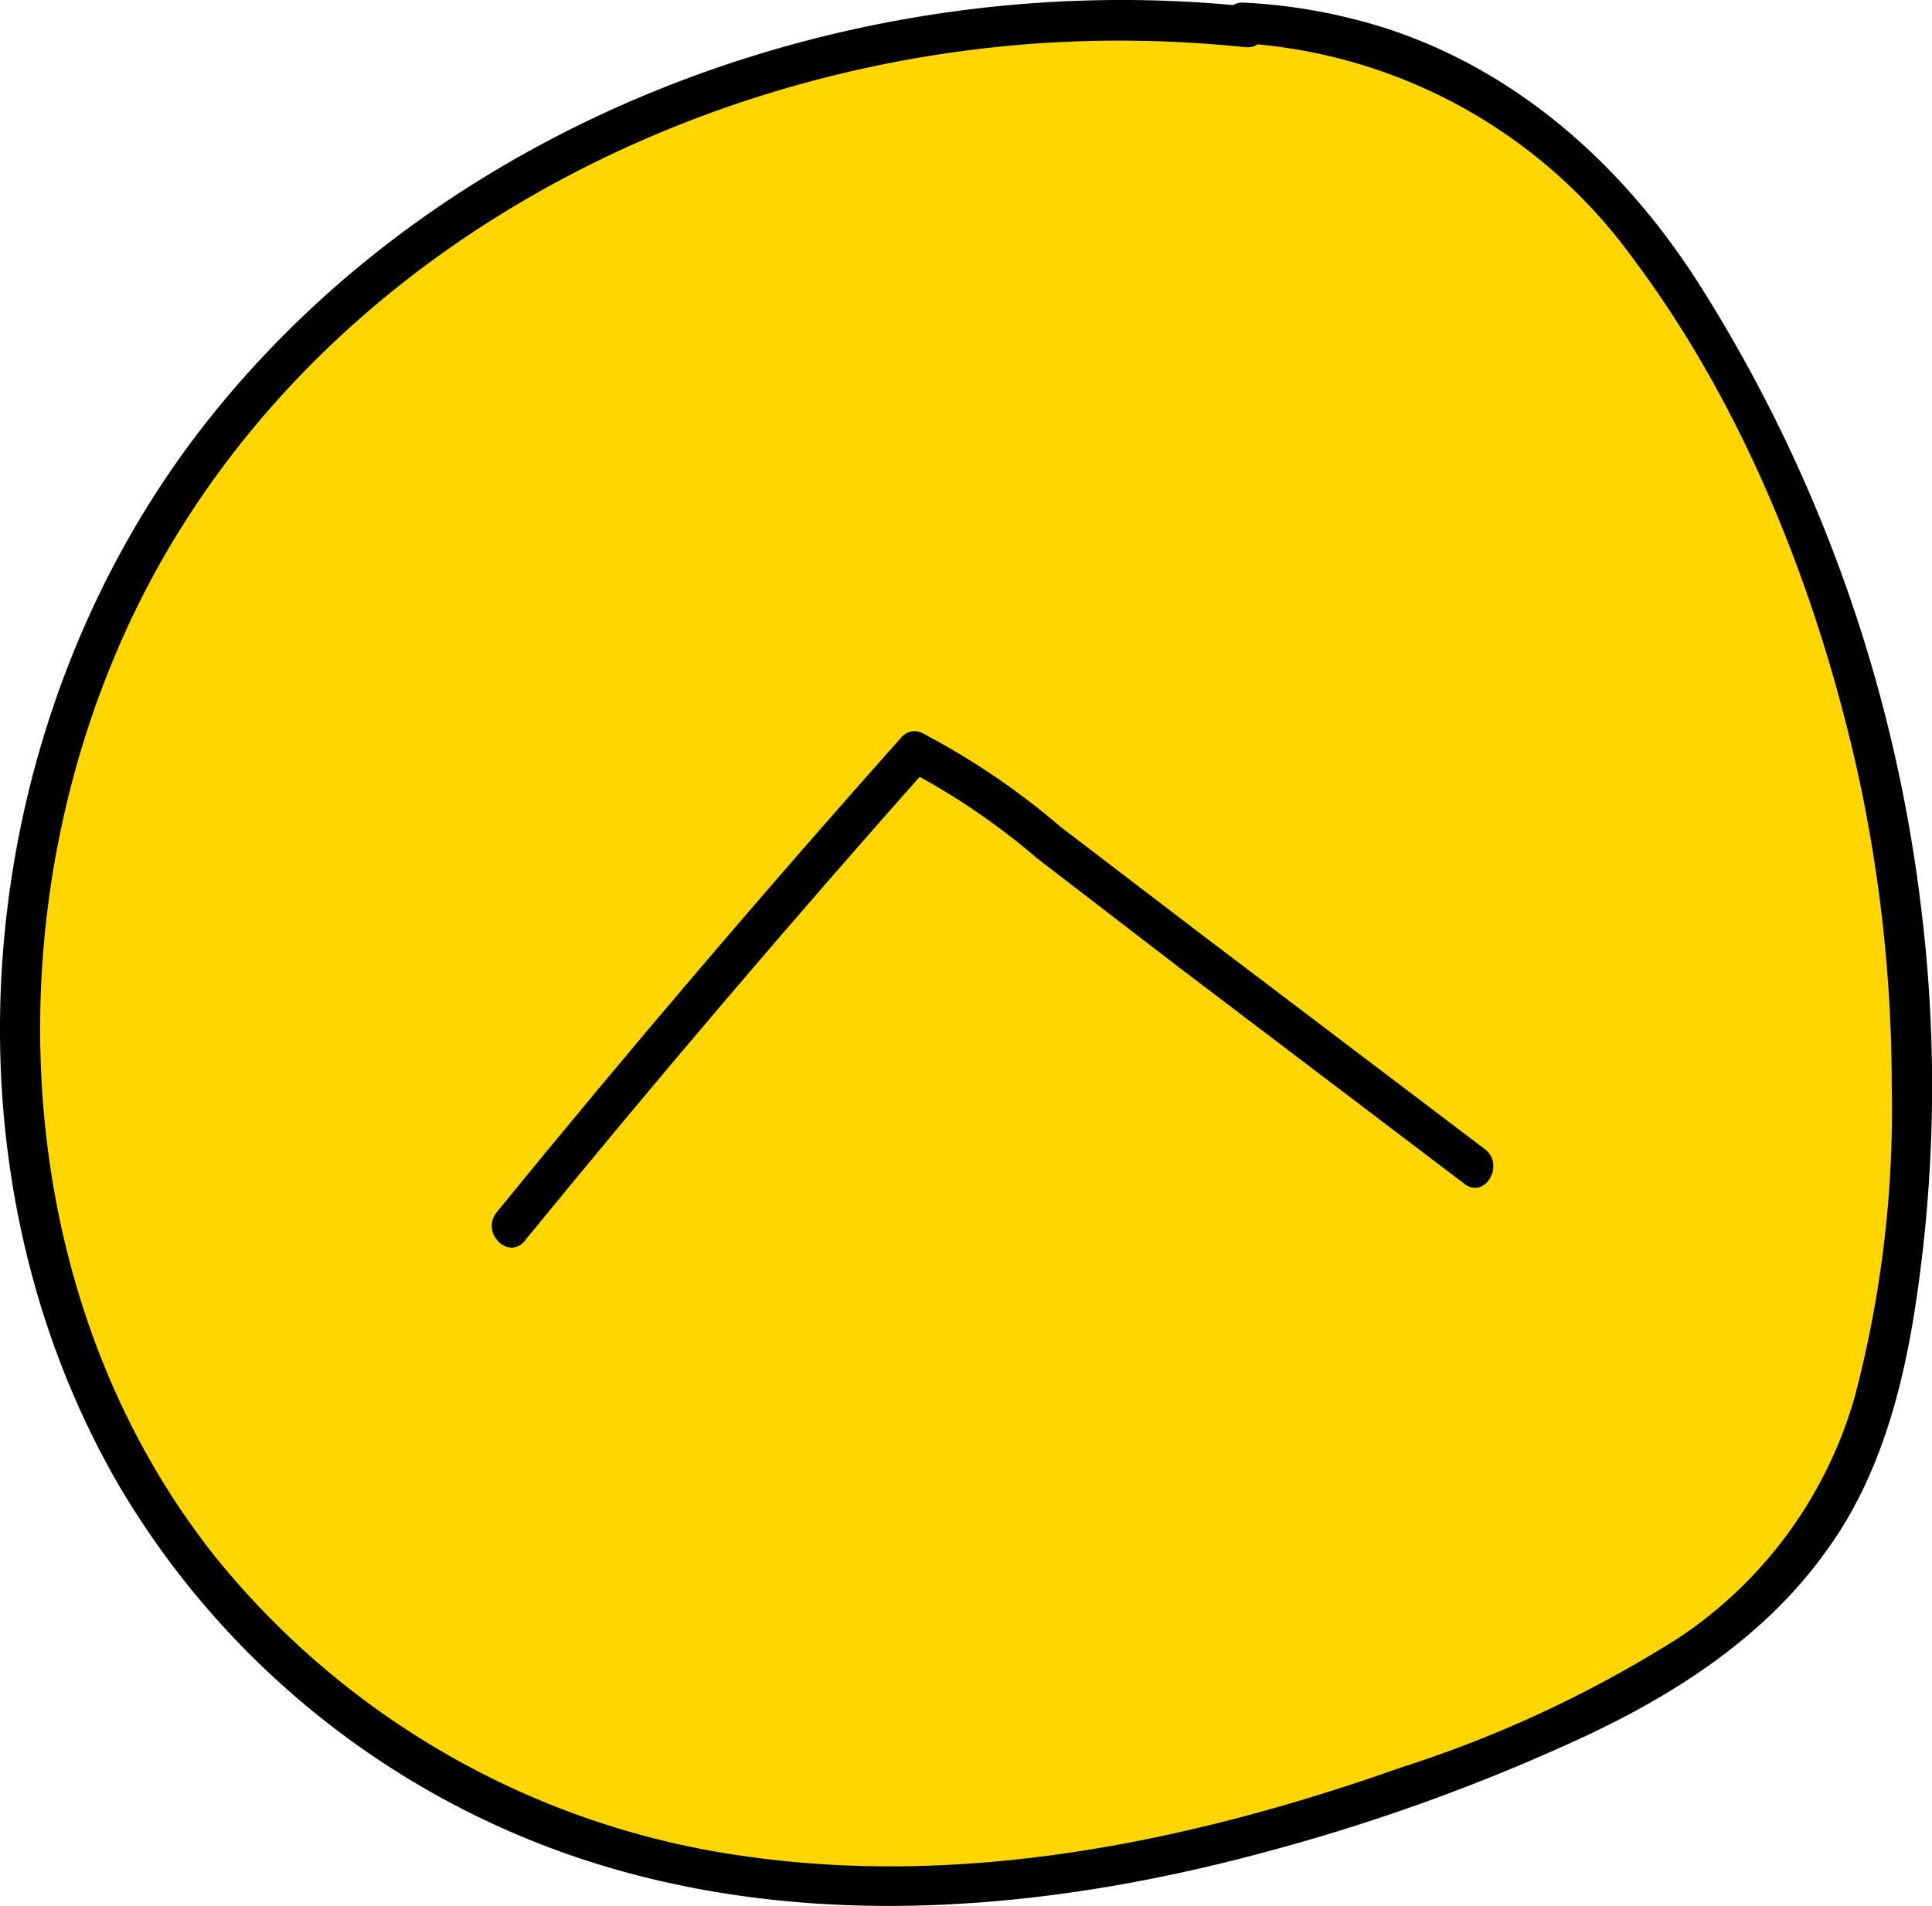 <svg xmlns="http://www.w3.org/2000/svg" viewBox="0 0 94.98 93.73"><defs><style>.cls-1{fill:#ffd600;}</style></defs><g id="Ebene_2" data-name="Ebene 2"><g id="Ebene_1-2" data-name="Ebene 1"><path class="cls-1" d="M61.22,1.3c-19.56-2.08-40.41,6-51.77,22S-2.1,63.13,10.61,78.14A41,41,0,0,0,26.94,89.77c14.73,5.72,31.46,2.43,46.15-3.38,6.24-2.47,12.61-5.63,16.28-11.24,2.43-3.69,3.45-8.12,4-12.5A72.83,72.83,0,0,0,82.7,14.46c-2.61-4.09-9-12.69-21.54-13.35"/><path d="M61.22.31C42.28-1.64,22,5.65,10.08,20.85-1.3,35.37-3.5,56.88,5.82,73A41.61,41.61,0,0,0,29.59,91.73C40.39,95,52,93.9,62.77,90.92a95.86,95.86,0,0,0,15.39-5.65c4.46-2.12,8.7-4.91,11.62-9C93,71.86,94,66.28,94.58,61a71.39,71.39,0,0,0-.14-16.4A73.66,73.66,0,0,0,83.55,14C79.87,8.21,74.66,3.49,68.07,1.37A27.57,27.57,0,0,0,61.16.13c-1.27-.08-1.27,1.89,0,2a25.69,25.69,0,0,1,19.1,10.55c5.45,7.26,9,16.21,11,25A72.06,72.06,0,0,1,93,53.29a55.51,55.51,0,0,1-1.82,15.4,21.19,21.19,0,0,1-8.67,11.86,59,59,0,0,1-13.65,6.37c-10.14,3.59-21.15,5.88-31.93,4.4A40.63,40.63,0,0,1,10.62,76.6c-11.16-14-11.14-35-2.11-50C18,10.84,36.52,2.15,54.5,2a60.23,60.23,0,0,1,6.72.32c1.26.13,1.25-1.84,0-2Z"/><path d="M25.81,61Q35.5,49.13,45.69,37.66c.85-.94-.54-2.34-1.39-1.39Q34.1,47.73,24.41,59.62c-.79,1,.59,2.38,1.4,1.39Z"/><path d="M44.5,37.82A34.18,34.18,0,0,1,51,42.22L58,47.6,72,58.22c1,.77,2-.95,1-1.71L59,45.9l-6.86-5.24a36.46,36.46,0,0,0-6.68-4.55c-1.14-.52-2.15,1.18-1,1.71Z"/></g></g></svg>